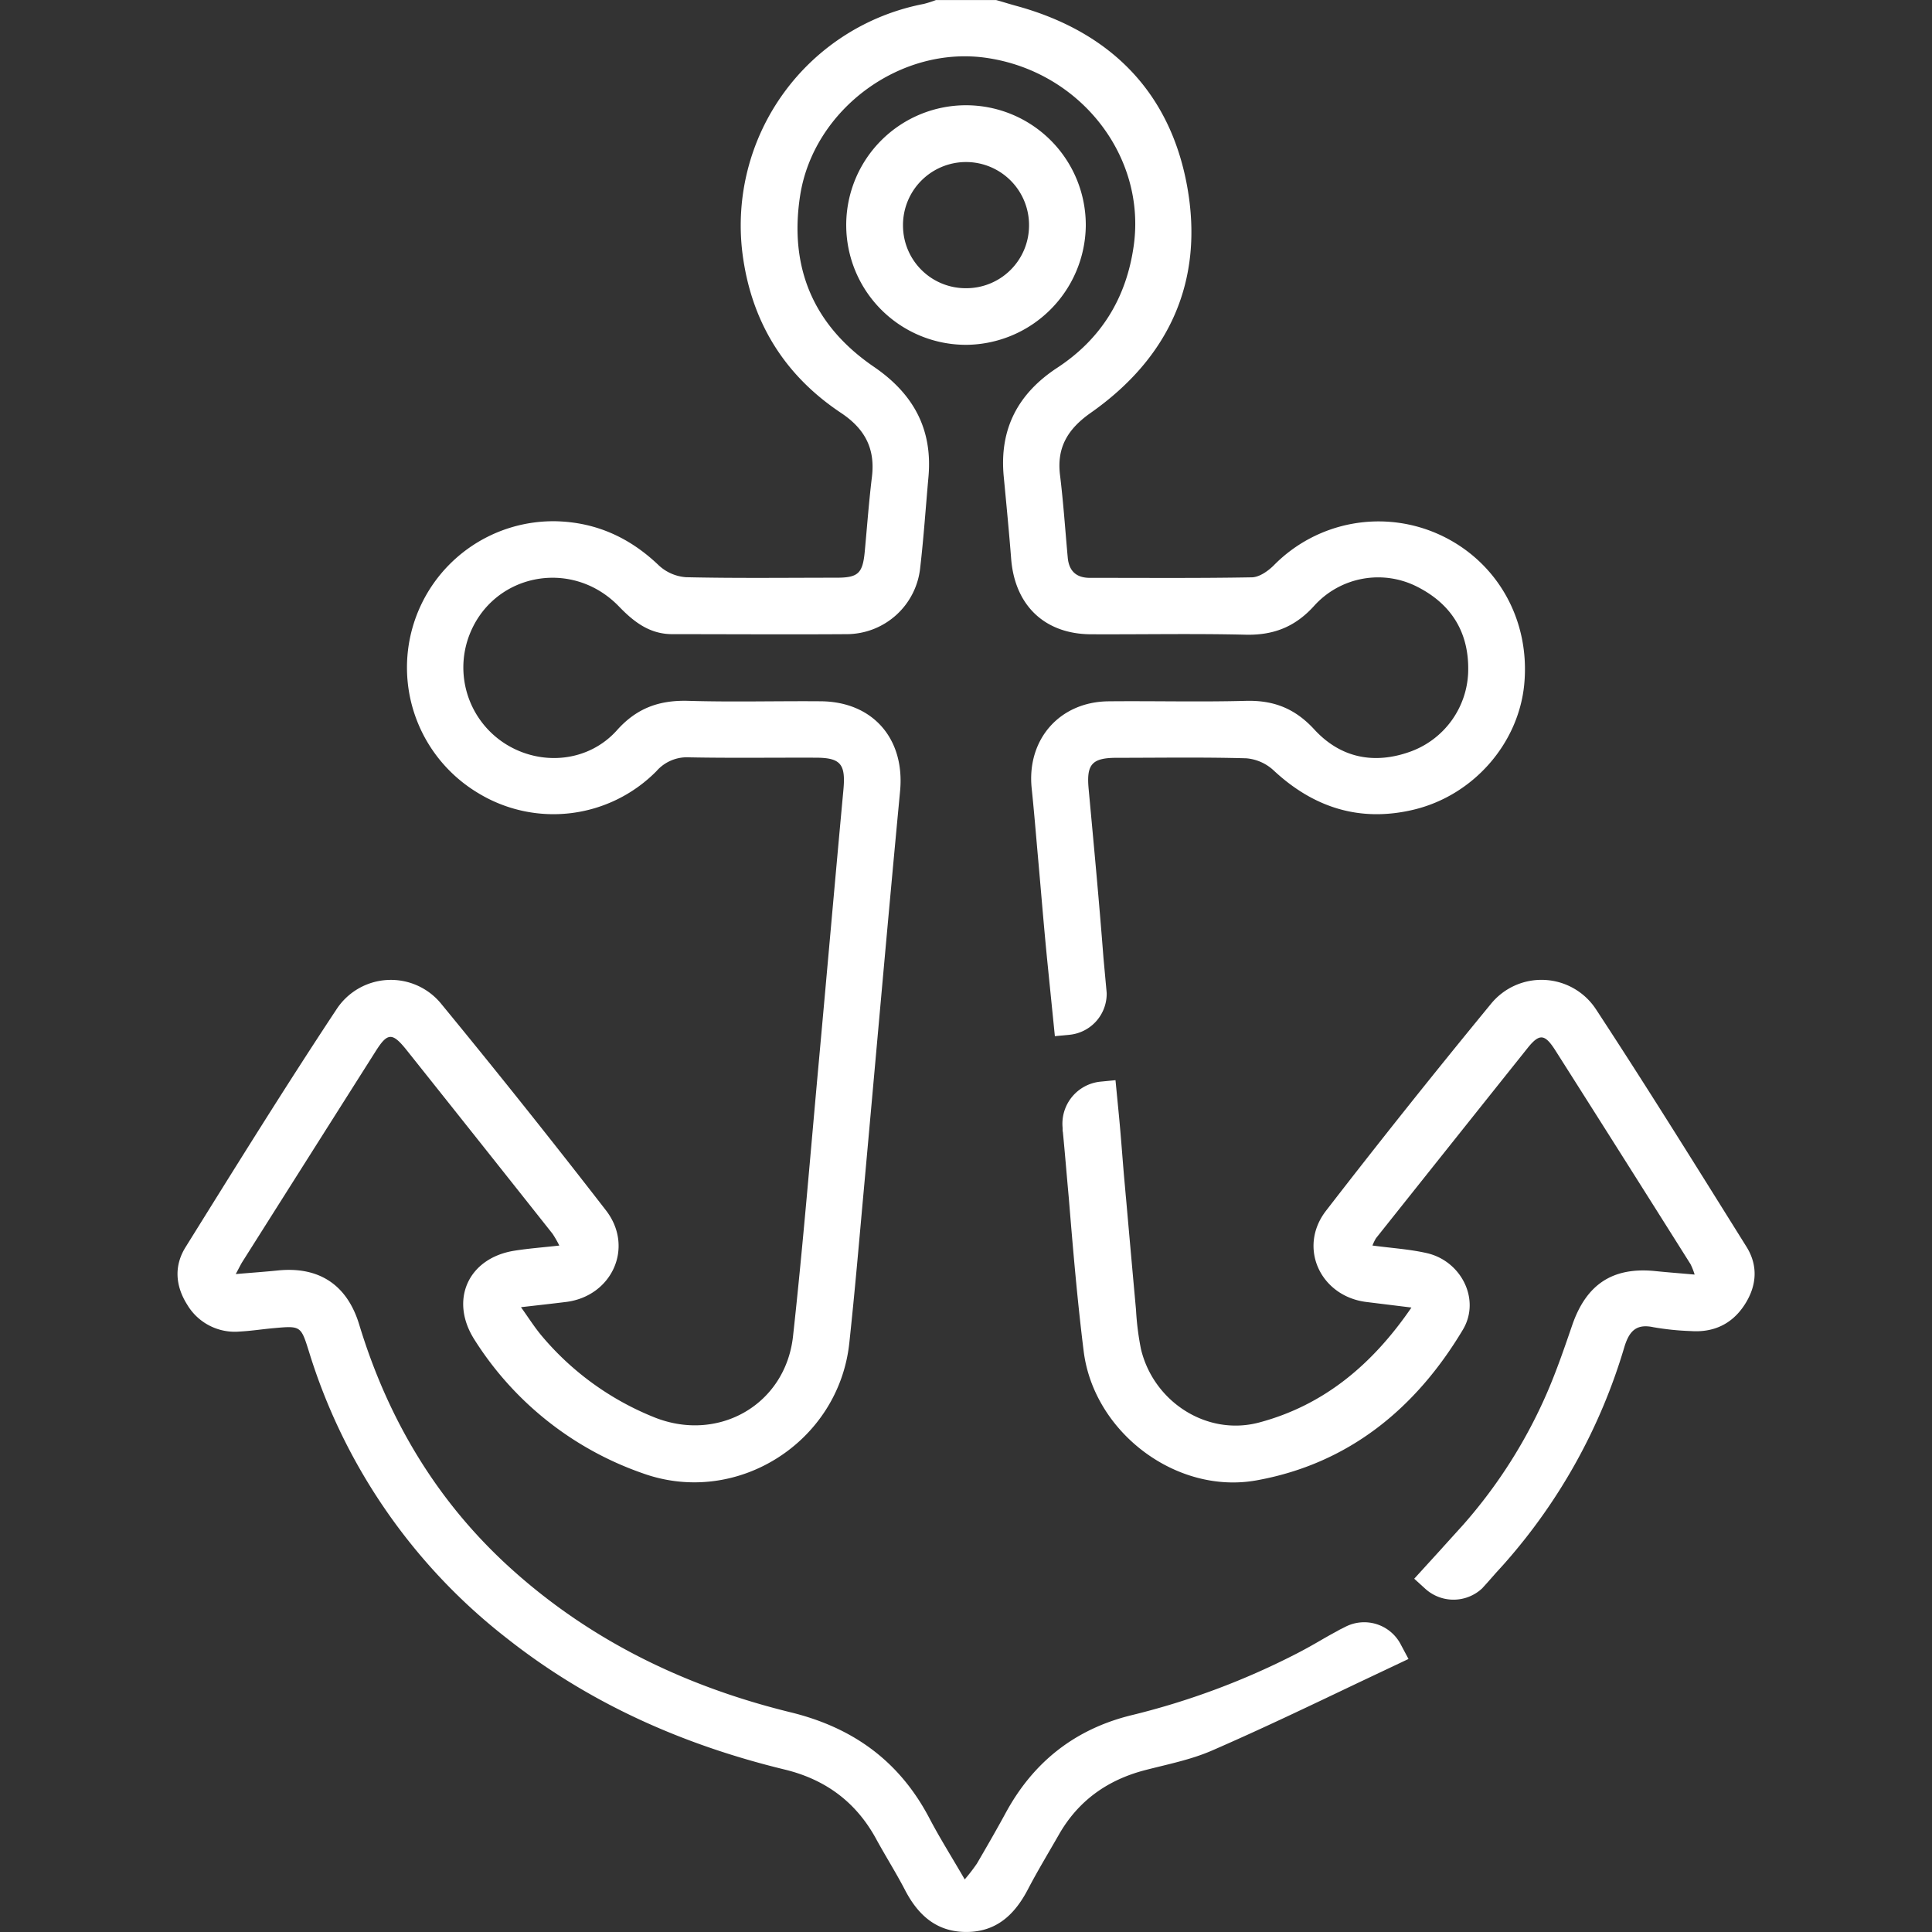 <svg height="500" viewBox="0 0 500 500" width="500" xmlns="http://www.w3.org/2000/svg"><rect x="0" y="0" width="500" height="500" fill="#333333" stroke="none"/><g fill="#fff"><path d="m452 322.68c-12.84-20.54-25.62-41.13-38.9-61.38a16.86 16.86 0 0 0 -27.33-1.39q-21.69 26.38-42.59 53.42c-7.36 9.51-1.48 22.17 10.49 23.63l11.61 1.43c-10.18 14.86-22.75 25.31-39.41 29.75-13.54 3.61-27.34-5.37-30.59-19a71.48 71.48 0 0 1 -1.28-10.14q-1.31-14.41-2.58-28.83l-.06-.58c-.17-2-.35-3.91-.52-5.86-.44-5.31-.82-10.61-1.35-15.94l-.8-8.24-3.88.38a10.94 10.94 0 0 0 -9.81 11.93v.37c0 .25 0 .49.07.74.56 5.69 1 11.27 1.53 17 1.08 13.25 2.21 26.5 3.85 39.69 2.6 21 24 37.22 44.77 33.45 23.8-4.3 41.19-18.59 53.38-39 4.66-7.82-.48-17.84-9.41-19.82-4.42-1-9-1.28-14-1.95a12.69 12.69 0 0 1 .91-1.88q19.61-24.64 39.24-49.23c3.08-3.84 4.46-3.69 7.23.68q17.52 27.59 34.93 55.24a17 17 0 0 1 1.07 2.71c-3.7-.33-6.92-.57-10.14-.9-11-1.13-17.86 3.35-21.53 13.95-2 5.83-4 11.67-6.44 17.34a129.59 129.59 0 0 1 -21.73 34.3l-5.09 5.62c-.09.11-.19.21-.28.31l-.27.31-7.09 7.78 2.86 2.6a10.86 10.86 0 0 0 14.75-.13c.18-.21.37-.41.55-.61.87-.95 1.74-1.95 2.61-2.94s2-2.18 2.95-3.28a147.68 147.68 0 0 0 30.63-55.49c1.23-4.1 3-6.22 7.55-5.24a69.66 69.66 0 0 0 9.7 1c5.82.4 10.55-1.76 13.79-6.64s3.72-10.16.61-15.16z"/><path d="m281 58.53a31 31 0 1 0 -30.84 30.71 31.2 31.2 0 0 0 30.84-30.71zm-31 16.06a16.23 16.23 0 0 1 -16.3-15.94 16.31 16.31 0 1 1 32.61 0 16.24 16.24 0 0 1 -16.31 15.94z"/><path d="m348.1 421.06-.32.16-.4.21a10.69 10.69 0 0 0 -1.12.58l-.15.09c-4.09 2.19-5.43 3.17-10 5.57a193.33 193.33 0 0 1 -43.34 16.24c-14.55 3.58-25.33 12.08-32.48 25.24-2.41 4.43-4.93 8.8-7.47 13.15a47.58 47.58 0 0 1 -3.15 4.09c-3.34-5.77-6.43-10.66-9.11-15.77-7.73-14.77-19.71-23.5-35.93-27.47-26.91-6.59-51.4-18.31-72.17-37-19.24-17.31-32-38.68-39.5-63.36-3.16-10.4-10.52-15.05-21-14-3.43.35-6.88.59-10.95.94.83-1.52 1.23-2.39 1.73-3.19q17.2-27.21 34.44-54.41c3.14-5 4.37-5 8.17-.22q18.87 23.68 37.65 47.39a27.24 27.24 0 0 1 1.75 3.05c-4.27.48-8 .75-11.68 1.34-11.92 1.93-16.81 12.78-10.29 23a84.16 84.16 0 0 0 43.51 34.58c24.36 8.79 50.75-8 53.51-33.7 1.43-13.26 2.56-26.55 3.77-39.84 3.12-34.34 6.12-68.7 9.37-103 1.28-13.49-7-23.14-20.53-23.24-11.4-.09-22.8.23-34.18-.11-7.49-.23-13.37 1.79-18.55 7.59-7.42 8.31-19.73 9.39-29 3.47a23.41 23.41 0 0 1 -9.45-27.44c5.84-16.5 26.67-20.83 39-8 3.87 4 7.95 7.14 13.82 7.12 15 0 29.95.1 44.92 0a19.17 19.17 0 0 0 19.19-17.32c.9-7.75 1.42-15.55 2.12-23.33 1.13-12.39-3.89-21.55-14.1-28.53-15.6-10.65-22-25.6-19.11-44.31 3.47-22.4 26.11-39 48.44-35.62 24.15 3.61 41.13 25.46 37.9 48.56-1.9 13.53-8.4 24.13-19.8 31.61-10.19 6.69-15 15.86-13.85 28.09.68 7.13 1.37 14.25 1.93 21.39.95 12 8.66 19.44 20.65 19.49 13.34.06 26.7-.21 40 .11 7.2.17 12.79-2 17.68-7.38a22.29 22.29 0 0 1 26.81-5c8.94 4.55 13.45 12 13.13 22.12a22.69 22.69 0 0 1 -14.85 20.48c-9.51 3.47-18.24 1.65-25-5.73-5-5.42-10.49-7.55-17.66-7.37-11.88.32-23.76 0-35.64.12-12.66.16-21.13 9.95-19.81 22.54.61 5.82 1.08 11.66 1.6 17.49.84 9.34 1.58 18.68 2.52 28l1.88 18.63 3.78-.36a10.67 10.67 0 0 0 9.63-10.8l-.07-.8c-.25-2.67-.51-5.59-.76-8.26-1.12-14.63-2.5-29.25-3.85-43.87-.57-6.21.84-7.93 7.16-7.95 11.23 0 22.46-.19 33.68.13a11.82 11.82 0 0 1 7 3.09c10.43 9.74 22.47 13.53 36.38 10.18 15.42-3.73 27-17.11 28.51-32.3 1.63-16.61-6.83-31.77-21.59-38.7a38 38 0 0 0 -43.23 7.81c-1.47 1.46-3.67 3-5.56 3.08-14 .26-28 .13-42 .14-3.53 0-5.43-1.75-5.75-5.26-.65-7.12-1.13-14.27-2-21.37s2-11.86 7.84-16c20.45-14.31 29.52-34.25 25.05-58.78s-20.14-40.1-44.4-46.67c-1.68-.46-3.35-1-5-1.45h-15.62a28 28 0 0 1 -3.15 1 58.38 58.38 0 0 0 -46.91 64.48c2.24 17.66 10.77 31.55 25.53 41.37 6.12 4.08 8.84 9.15 8 16.42-.79 6.46-1.27 13-1.87 19.43-.53 5.64-1.68 6.78-7.24 6.79-13 0-26 .17-39.06-.13a11.53 11.53 0 0 1 -7-3.06c-7.4-7.09-16-11.06-26.23-11.41a37.86 37.86 0 0 0 -20.58 70.3 37.46 37.46 0 0 0 46.21-5.65 10.47 10.47 0 0 1 8.46-3.56c10.9.21 21.81.05 32.71.09 6.54 0 7.82 1.68 7.2 8.35-2.16 23.32-4.2 46.66-6.33 70-2.18 23.81-4.1 47.65-6.71 71.42-2 17.84-19.59 27.7-36.24 20.8a73.84 73.84 0 0 1 -28.89-21.06c-1.8-2.16-3.31-4.56-5.27-7.3 4.54-.52 8.09-.91 11.63-1.35 11.93-1.47 17.74-14.16 10.37-23.7q-20.9-27-42.61-53.42a16.8 16.8 0 0 0 -27 1.18c-13.49 20.37-26.34 41.11-39.22 61.79-3 4.83-2.6 10 .42 14.8a14.33 14.33 0 0 0 13.63 7c2.92-.15 5.83-.61 8.74-.87 7.08-.64 7.07-.62 9.18 6.1a149.69 149.69 0 0 0 51.36 74.28c21.31 16.79 45.53 27.48 71.76 33.85 10.57 2.57 18.48 8.43 23.68 18 2.41 4.42 5.12 8.69 7.44 13.16 3.4 6.56 8.24 10.92 16 10.87s12.46-4.58 15.85-11.1c2.48-4.75 5.27-9.35 7.93-14 5-8.82 12.58-14.24 22.36-16.78 5.81-1.51 11.82-2.68 17.29-5.06 12.67-5.51 25.15-11.49 37.63-17.44l13.25-6.27-2-3.75a10.66 10.66 0 0 0 -14.42-4.53z"/></g></svg>